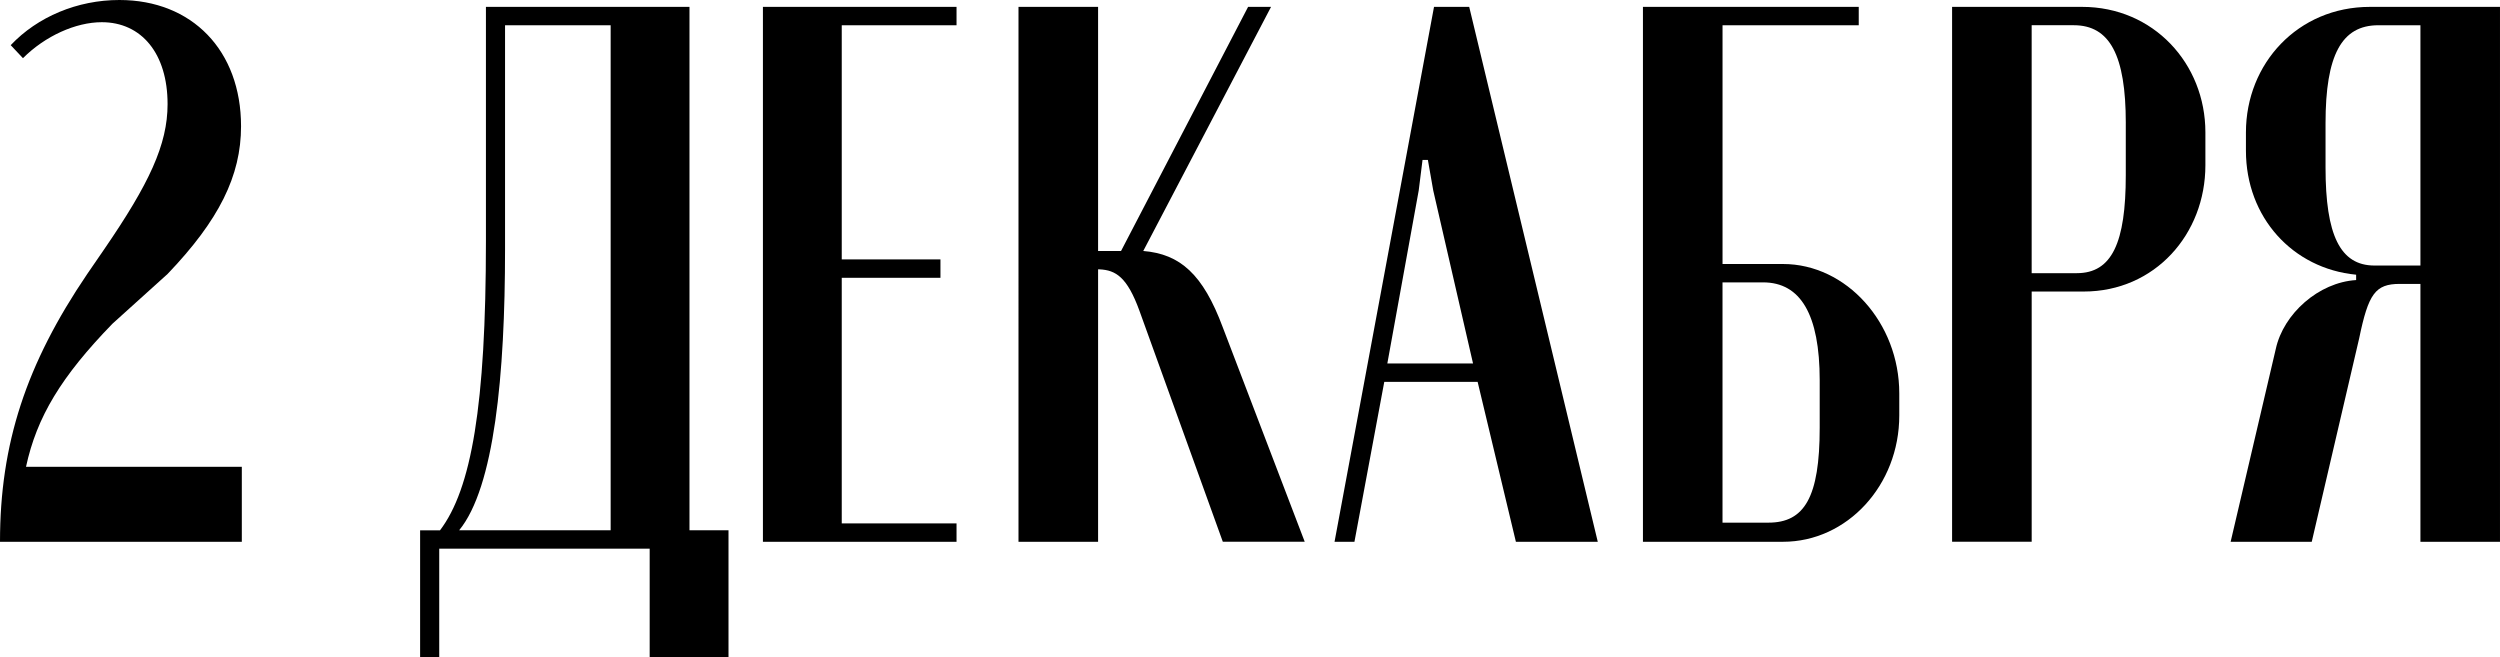 <?xml version="1.0" encoding="UTF-8"?> <svg xmlns="http://www.w3.org/2000/svg" id="_Слой_1" data-name="Слой 1" viewBox="0 0 1366.65 359.34"> <path d="m5.86,24.68C20.5,9.2,42.25,0,65.26,0c39.74,0,66.51,27.61,66.51,69.02,0,27.19-12.13,51.45-40.16,80.74l-30.12,27.19c-28.03,28.86-41.41,51.03-47.27,78.23h117.97v41H0c0-53.55,14.22-97.05,47.69-146.41l9.2-13.39c24.68-35.98,34.72-57.31,34.72-79.48,0-27.61-14.22-44.76-35.97-44.76-14.22,0-30.96,7.53-43.09,19.66l-6.69-7.11Z"></path> <path d="m229.66,359.34v-69.44h10.88c17.15-22.59,25.1-68.19,25.1-158.13V3.76h111.27v286.13h21.33v69.44h-43.09v-59.4h-115.04v59.4h-10.46Zm104.16-69.44V13.8h-57.73v122.57c0,68.61-5.86,130.1-25.1,153.52h82.83Z"></path> <path d="m522.9,3.76v10.04h-62.75v128.01h53.96v10.04h-53.96v134.28h62.75v10.04h-105.84V3.76h105.84Z"></path> <path d="m668.47,296.17l-45.6-126.33c-6.69-18.41-12.97-22.17-21.75-22.59h-.84v148.92h-43.51V3.76h43.51v133.44h12.55L682.28,3.76h12.55l-69.86,133.44c20.08,1.67,32.63,12.55,43.51,41.83l44.76,117.13h-44.76Z"></path> <path d="m783.92,3.76h19.24l70.28,292.41h-44.76l-20.92-87.43h-51.03l-16.31,87.43h-10.88L783.92,3.76Zm-8.37,100.4l-17.15,94.54h46.85l-21.75-94.54-2.93-16.73h-2.93l-2.09,16.73Z"></path> <path d="m974.68,144.32c34.72,0,63.58,32.21,63.58,70.7v12.13c0,38.07-28.45,69.02-63.58,69.02h-76.55V3.76h117.97v10.04h-74.46v130.52h33.05Zm20.08,63.59c0-35.98-10.46-53.55-30.96-53.55h-22.17v131.35h25.1c19.66,0,28.03-13.8,28.03-51.87v-25.94Z"></path> <path d="m1138.25,3.76c38.9,0,67.35,30.96,67.35,68.6v17.99c0,37.65-27.61,69.02-66.51,69.02h-28.45v136.79h-43.51V3.76h71.12Zm23.84,63.58c0-37.23-8.79-53.55-28.45-53.55h-23.01v135.54h24.68c19.24,0,26.77-16.73,26.77-53.55v-28.45Z"></path> <path d="m1366.65,296.17h-43.5v-140.97h-11.3c-13.39,0-17.15,5.44-22.17,29.7l-25.94,111.27h-44.34l24.68-105.42c4.18-19.24,23.43-36.39,43.92-37.65v-2.93c-34.72-3.35-60.24-31.37-60.24-67.77v-10.04c0-37.65,28.45-68.6,67.77-68.6h71.11v292.41Zm-68.6-151.01h25.1V13.8h-23.01c-20.08,0-28.86,16.31-28.86,53.55v24.26c0,36.81,7.95,53.55,26.77,53.55Z"></path> </svg> 